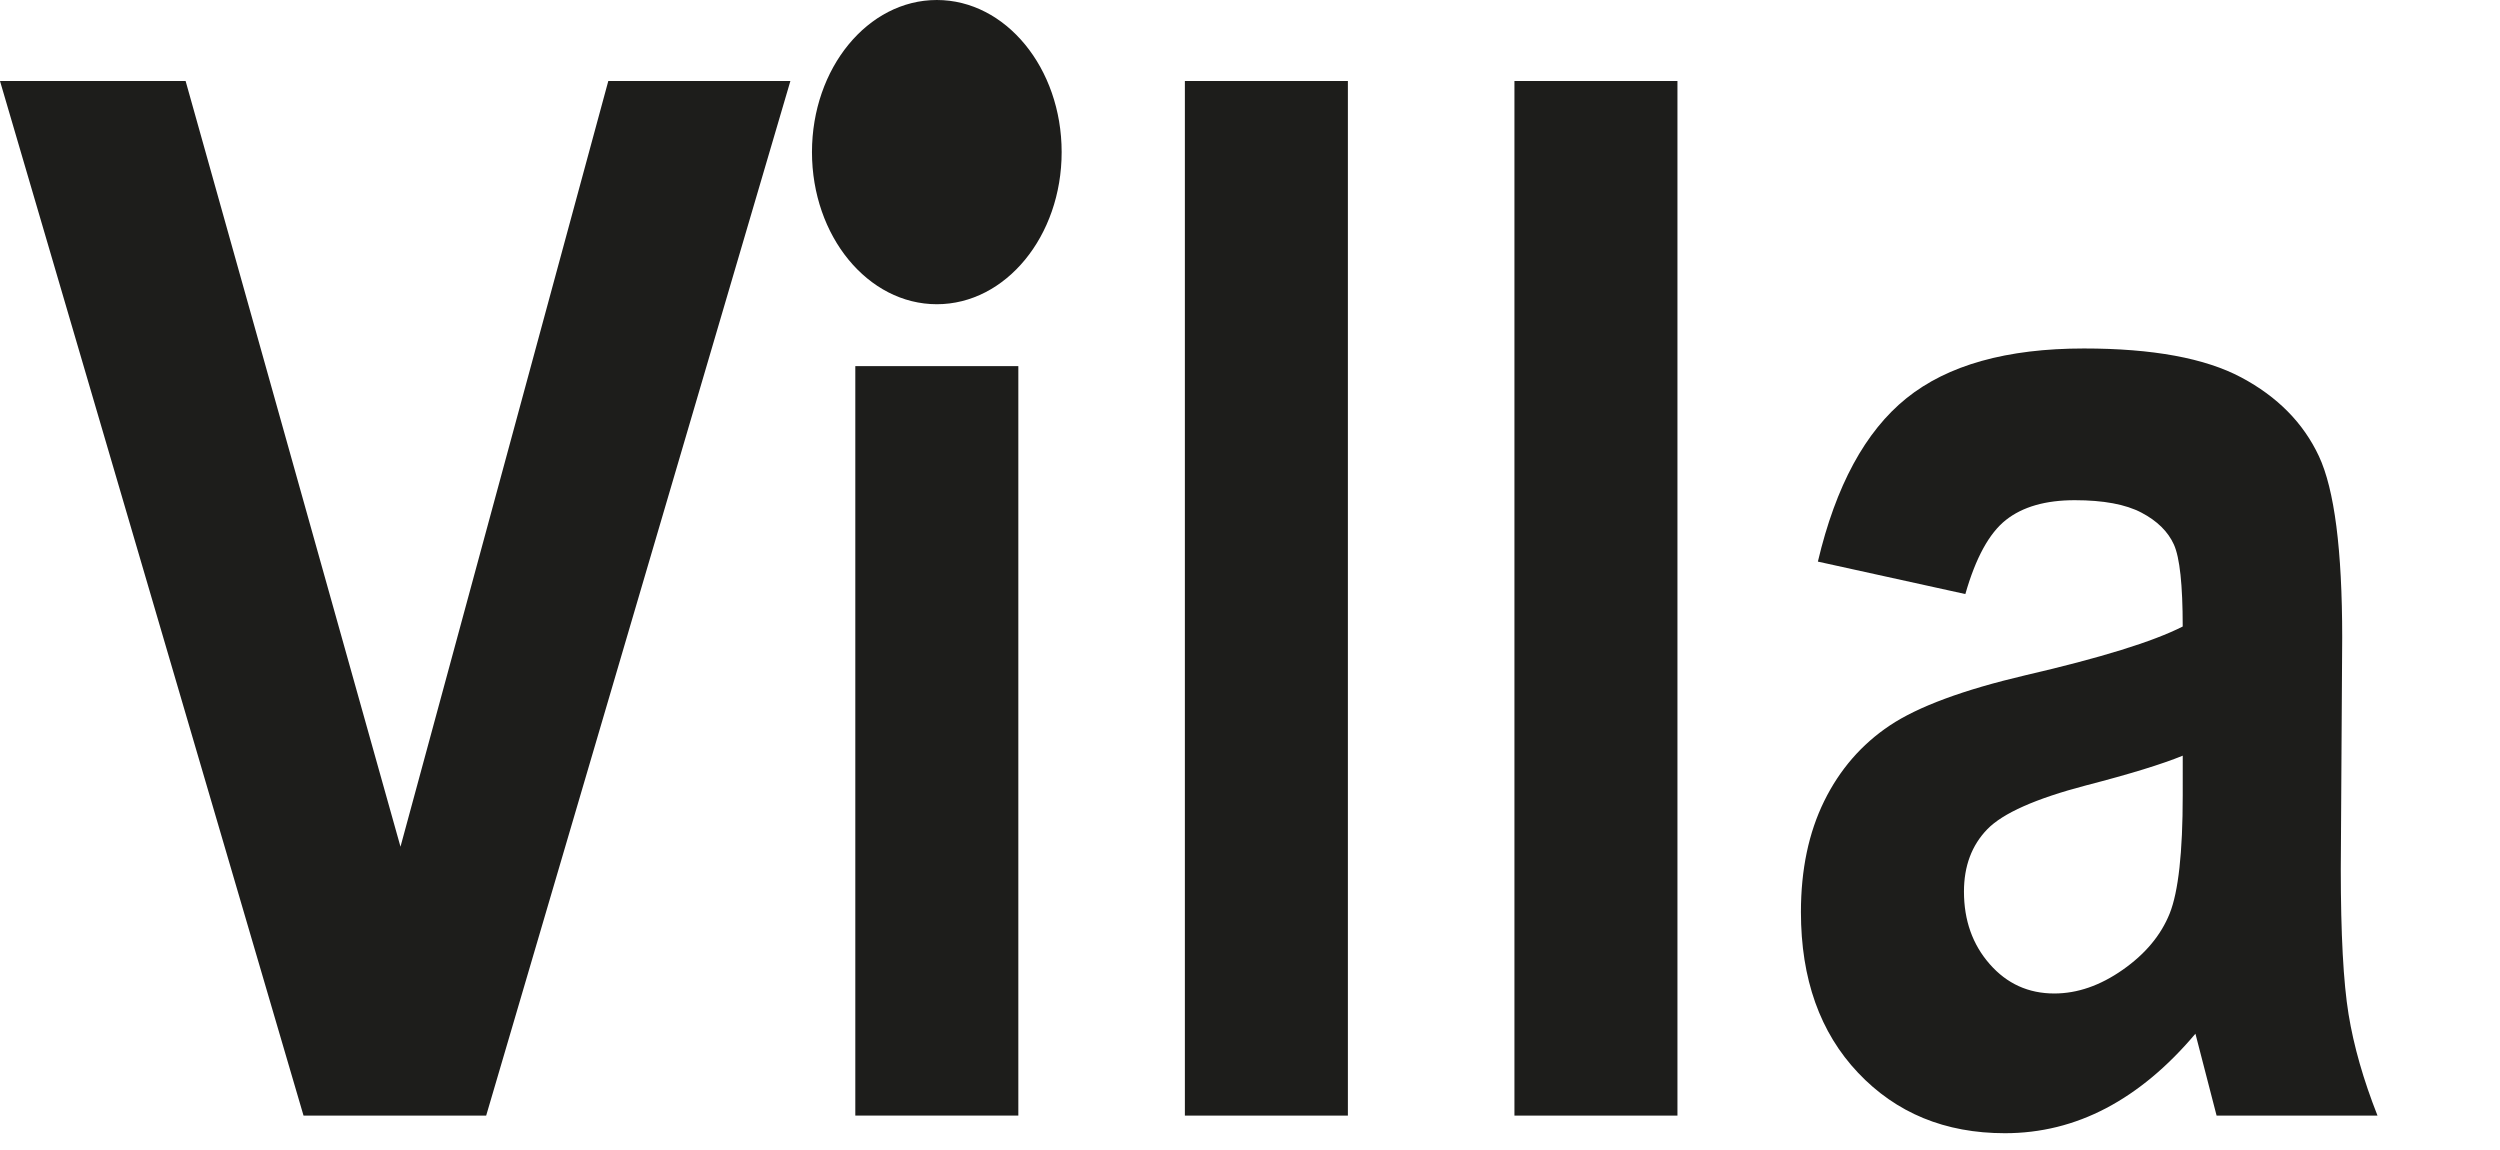<svg width="200" height="92" viewBox="0 0 200 92" fill="none" xmlns="http://www.w3.org/2000/svg">
<path d="M24.282 89.246L0 6.482H14.849L32.039 67.737L48.664 6.482H63.231L38.894 89.247L24.282 89.246Z" fill="#1D1D1B"/>
<path d="M68.425 89.246V29.29H81.467V89.246H68.425Z" fill="#1D1D1B"/>
<path d="M94.79 89.246V6.482H107.831V89.247L94.79 89.246Z" fill="#1D1D1B"/>
<path d="M121.155 89.246V6.482H134.196V89.247L121.155 89.246Z" fill="#1D1D1B"/>
<path d="M157.23 47.525L145.43 44.928C146.861 38.869 149.222 34.511 152.515 31.859C155.809 29.205 160.54 27.878 166.714 27.878C172.208 27.878 176.405 28.651 179.303 30.195C182.201 31.739 184.271 33.84 185.513 36.495C186.755 39.151 187.376 43.982 187.376 50.989L187.263 69.524C187.263 74.724 187.47 78.594 187.884 81.137C188.298 83.68 189.07 86.383 190.199 89.246H177.327L175.634 82.697C173.412 85.332 171.033 87.317 168.492 88.653C165.952 89.988 163.25 90.657 160.39 90.657C155.61 90.657 151.696 89.046 148.647 85.823C145.598 82.601 144.074 78.314 144.074 72.962C144.074 69.57 144.695 66.61 145.937 64.085C147.179 61.561 148.929 59.545 151.187 58.037C153.446 56.528 157.059 55.191 162.027 54.022C168.049 52.628 172.246 51.328 174.617 50.121C174.617 46.79 174.381 44.605 173.912 43.564C173.44 42.523 172.576 41.672 171.315 41.01C170.053 40.347 168.275 40.016 165.979 40.016C163.644 40.016 161.81 40.543 160.475 41.596C159.139 42.651 158.055 44.626 157.228 47.524L157.23 47.525ZM174.619 60.453C172.962 61.133 170.384 61.925 166.884 62.831C162.856 63.888 160.223 65.059 158.98 66.342C157.739 67.625 157.117 69.287 157.117 71.326C157.117 73.628 157.803 75.563 159.178 77.129C160.551 78.696 162.273 79.479 164.343 79.479C166.187 79.479 168.013 78.848 169.82 77.582C171.626 76.317 172.877 74.817 173.574 73.081C174.27 71.345 174.618 68.192 174.618 63.624L174.619 60.453Z" fill="#1D1D1B"/>
<path d="M74.945 24.338C80.461 24.338 84.932 18.889 84.932 12.169C84.932 5.448 80.461 0 74.945 0C69.43 0 64.958 5.448 64.958 12.169C64.958 18.889 69.43 24.338 74.945 24.338Z" fill="#1D1D1B"/>
</svg>
